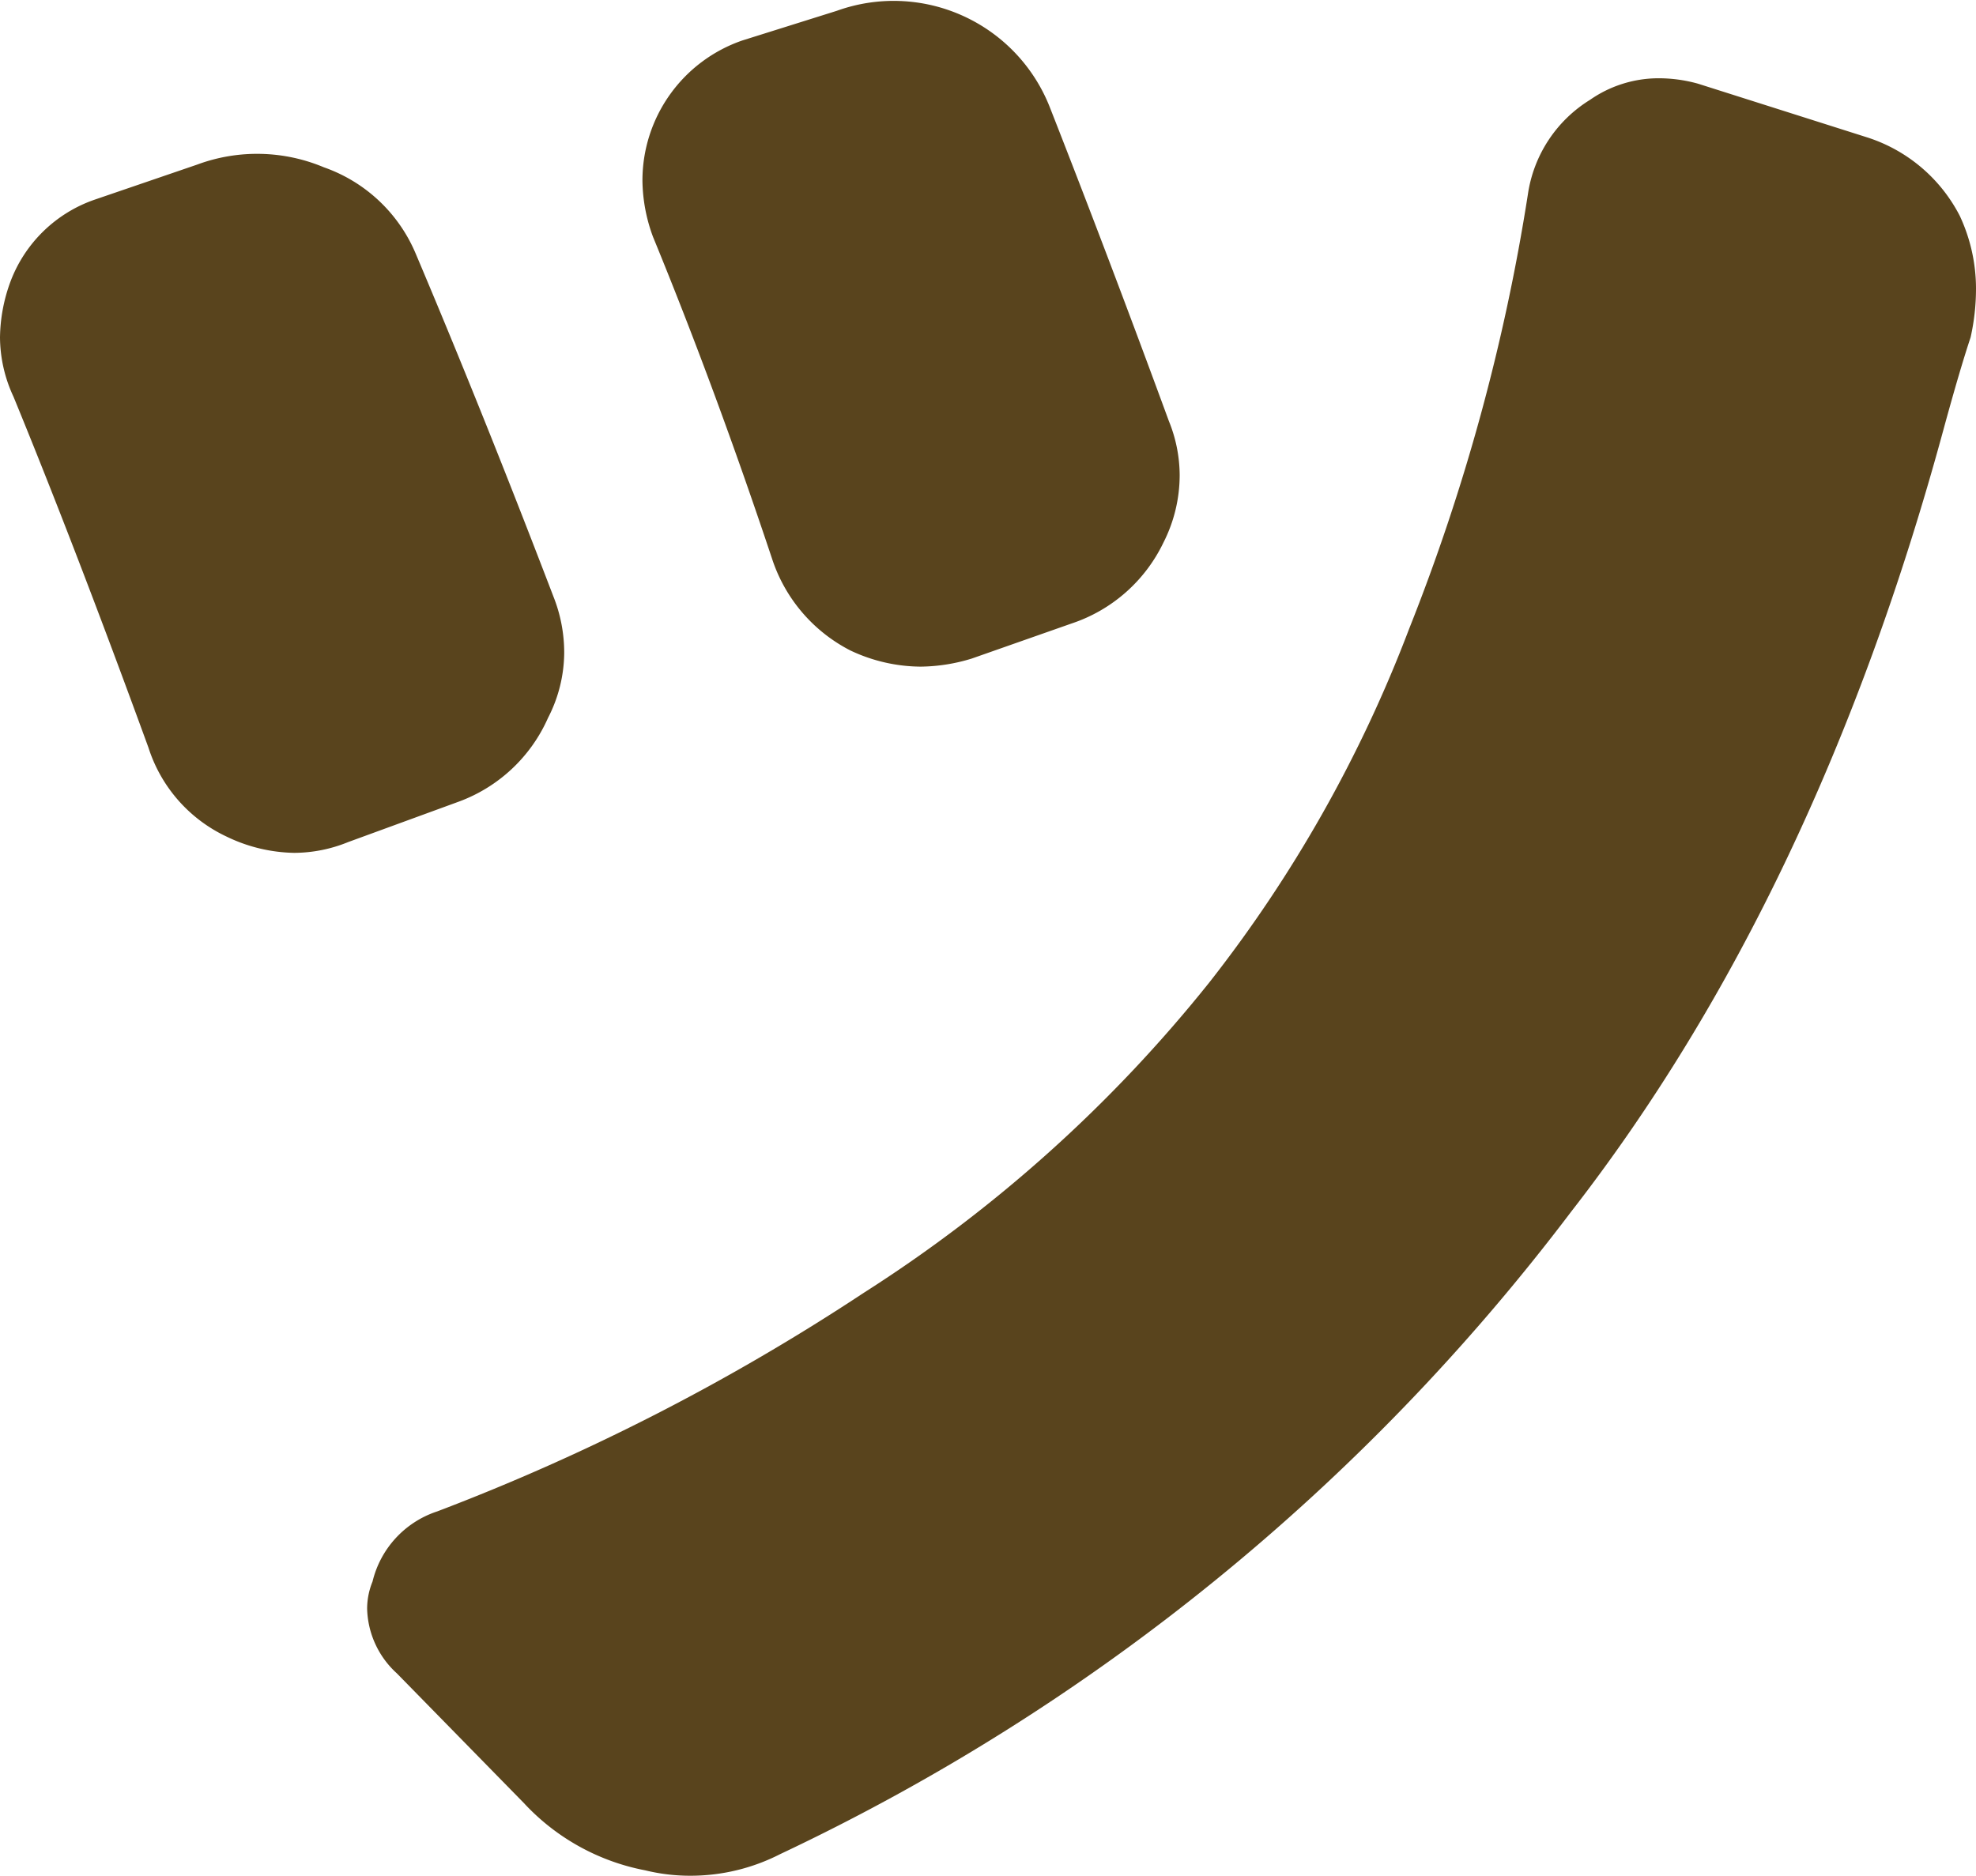 <svg xmlns="http://www.w3.org/2000/svg" viewBox="0 0 80.062 76.016"><defs><style>.cls-1{fill:#59441d;}</style></defs><title>アセット 6</title><g id="レイヤー_2" data-name="レイヤー 2"><g id="text"><path class="cls-1" d="M.547,16.078A5.757,5.757,0,0,1,0,13.672,6.744,6.744,0,0,1,.438,11.375,5.597,5.597,0,0,1,3.828,8.094L7.984,6.672a6.979,6.979,0,0,1,5.141.109,6.294,6.294,0,0,1,3.719,3.5q2.733,6.455,5.578,13.891a6.143,6.143,0,0,1,.438,2.297,5.825,5.825,0,0,1-.656,2.625,6.347,6.347,0,0,1-3.609,3.391L14.109,34.125a5.845,5.845,0,0,1-2.188.438,6.515,6.515,0,0,1-2.734-.656,5.999,5.999,0,0,1-3.172-3.609Q3.063,22.204.547,16.078ZM61.906,7.875a5.418,5.418,0,0,1,2.516-3.828,4.864,4.864,0,0,1,2.734-.875,5.954,5.954,0,0,1,1.641.219l6.891,2.188A6.423,6.423,0,0,1,79.406,8.75a6.973,6.973,0,0,1,.656,2.953,9.011,9.011,0,0,1-.219,1.969q-.437,1.312-1.094,3.719-5.142,18.924-15.094,31.719A86.377,86.377,0,0,1,31.609,75.141,7.98,7.98,0,0,1,28,76.016a7.664,7.664,0,0,1-1.859-.219,9.006,9.006,0,0,1-4.922-2.734l-5.141-5.25a3.659,3.659,0,0,1-1.203-2.625,2.919,2.919,0,0,1,.219-1.094,3.972,3.972,0,0,1,2.625-2.844A88.169,88.169,0,0,0,35,52.391,57.372,57.372,0,0,0,49,39.812a54.586,54.586,0,0,0,8.094-14.328A81.786,81.786,0,0,0,61.906,7.875Zm-35.438,1.75a6.731,6.731,0,0,1-.438-2.297,6.003,6.003,0,0,1,4.047-5.688L33.906.438A6.798,6.798,0,0,1,42.547,4.375q2.405,6.127,4.812,12.688a5.87,5.87,0,0,1,.438,2.188,6.039,6.039,0,0,1-.656,2.734,6.348,6.348,0,0,1-3.719,3.281L39.375,26.688a7.232,7.232,0,0,1-2.078.328,6.736,6.736,0,0,1-2.844-.656,6.417,6.417,0,0,1-3.172-3.719Q28.984,15.75,26.469,9.625Z"/></g></g></svg>